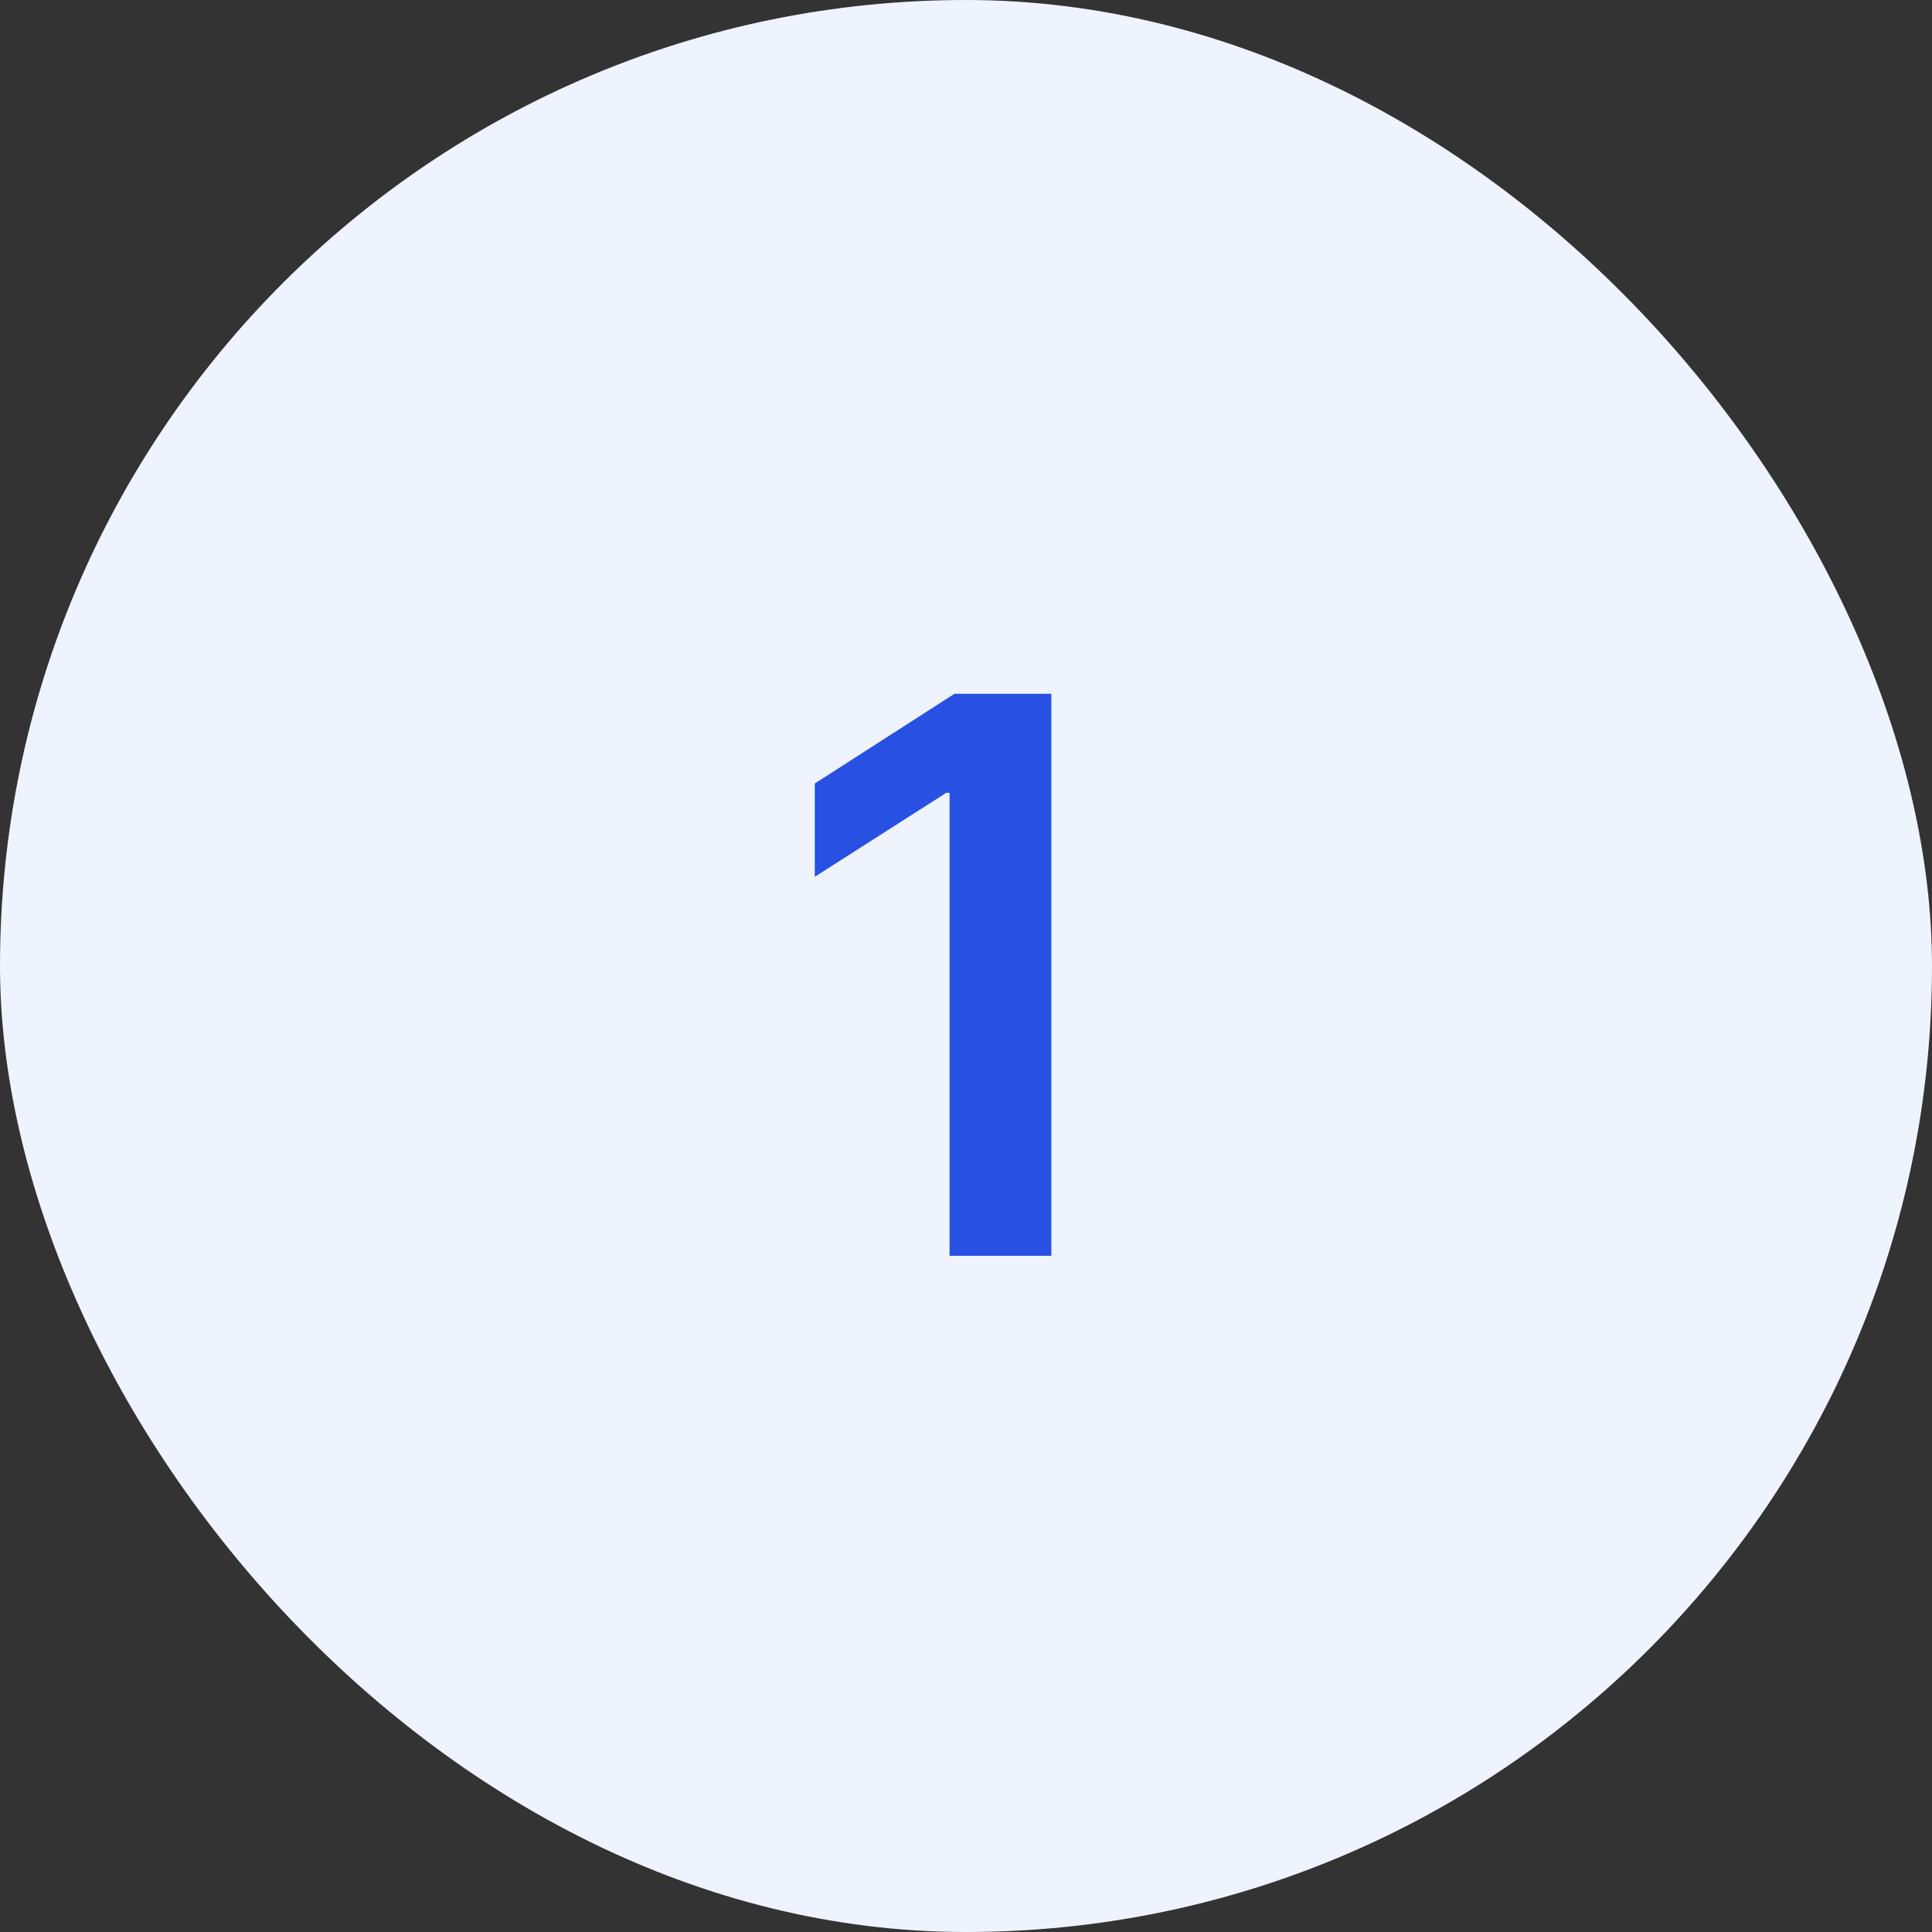 <svg xmlns="http://www.w3.org/2000/svg" width="60" height="60" viewBox="0 0 60 60" fill="none"><rect x="0" y="0" width="60" height="60" fill="#333333" stroke="none"/><rect width="60" height="60" rx="30" fill="#EFF3FD"></rect><path d="M32.651 21.546V39H29.489V24.622H29.386L25.304 27.23V24.332L29.642 21.546H32.651Z" fill="#2851E3"></path></svg>